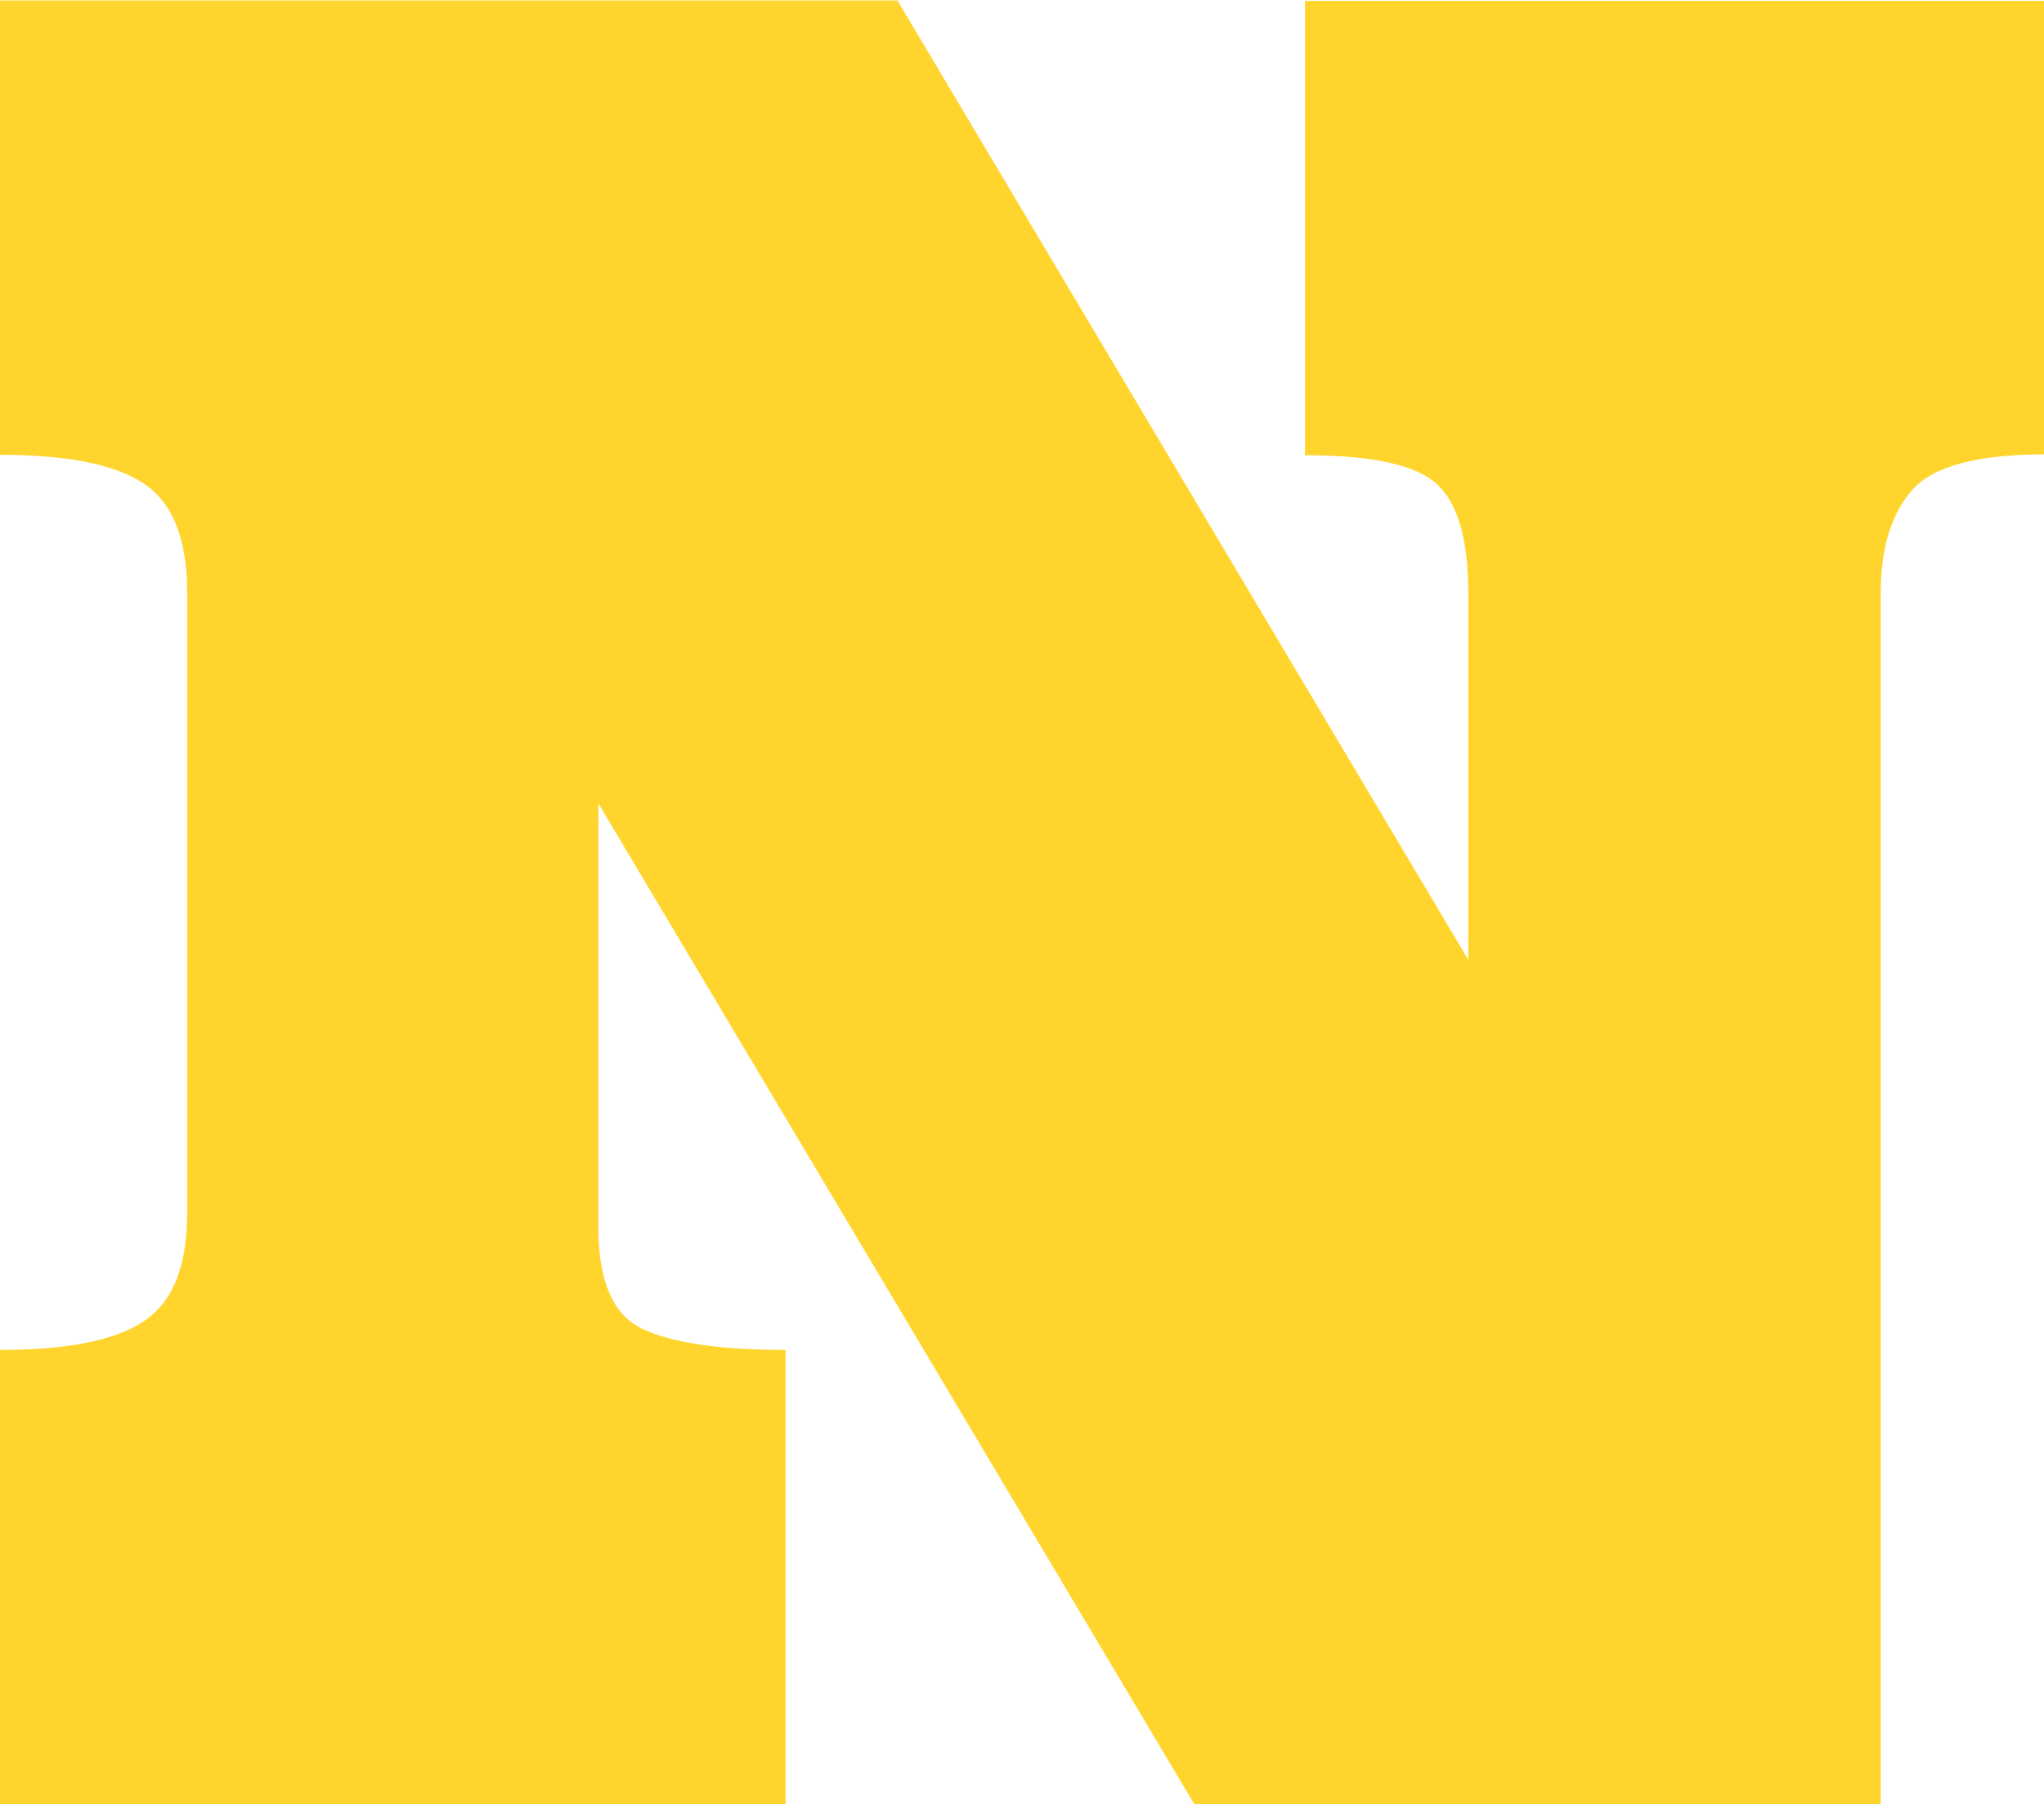 <svg xmlns="http://www.w3.org/2000/svg" width="150.388" height="132.729" viewBox="0 0 150.388 132.729"><path d="M551.108,109.39v33.426c-4.935,0-8.166.882-9.693,2.615s-2.321,4.253-2.321,7.561v89.127H488.6l-43.854-73.626v31.19c0,3.907,1.058,6.4,3.2,7.435s5.669,1.575,10.574,1.575v33.426H400.72V208.693c4.935,0,8.459-.693,10.574-2.111,2.144-1.418,3.2-4.064,3.2-7.971V153.024c0-3.97-1.057-6.648-3.2-8.065-2.115-1.418-5.669-2.111-10.574-2.111V109.421h66.03l42,70.57V153.055c0-3.97-.763-6.648-2.32-8.065s-4.788-2.111-9.693-2.111V109.453h54.369Z" transform="translate(-400.72 -109.39)" fill="#ffd52d"/></svg>
